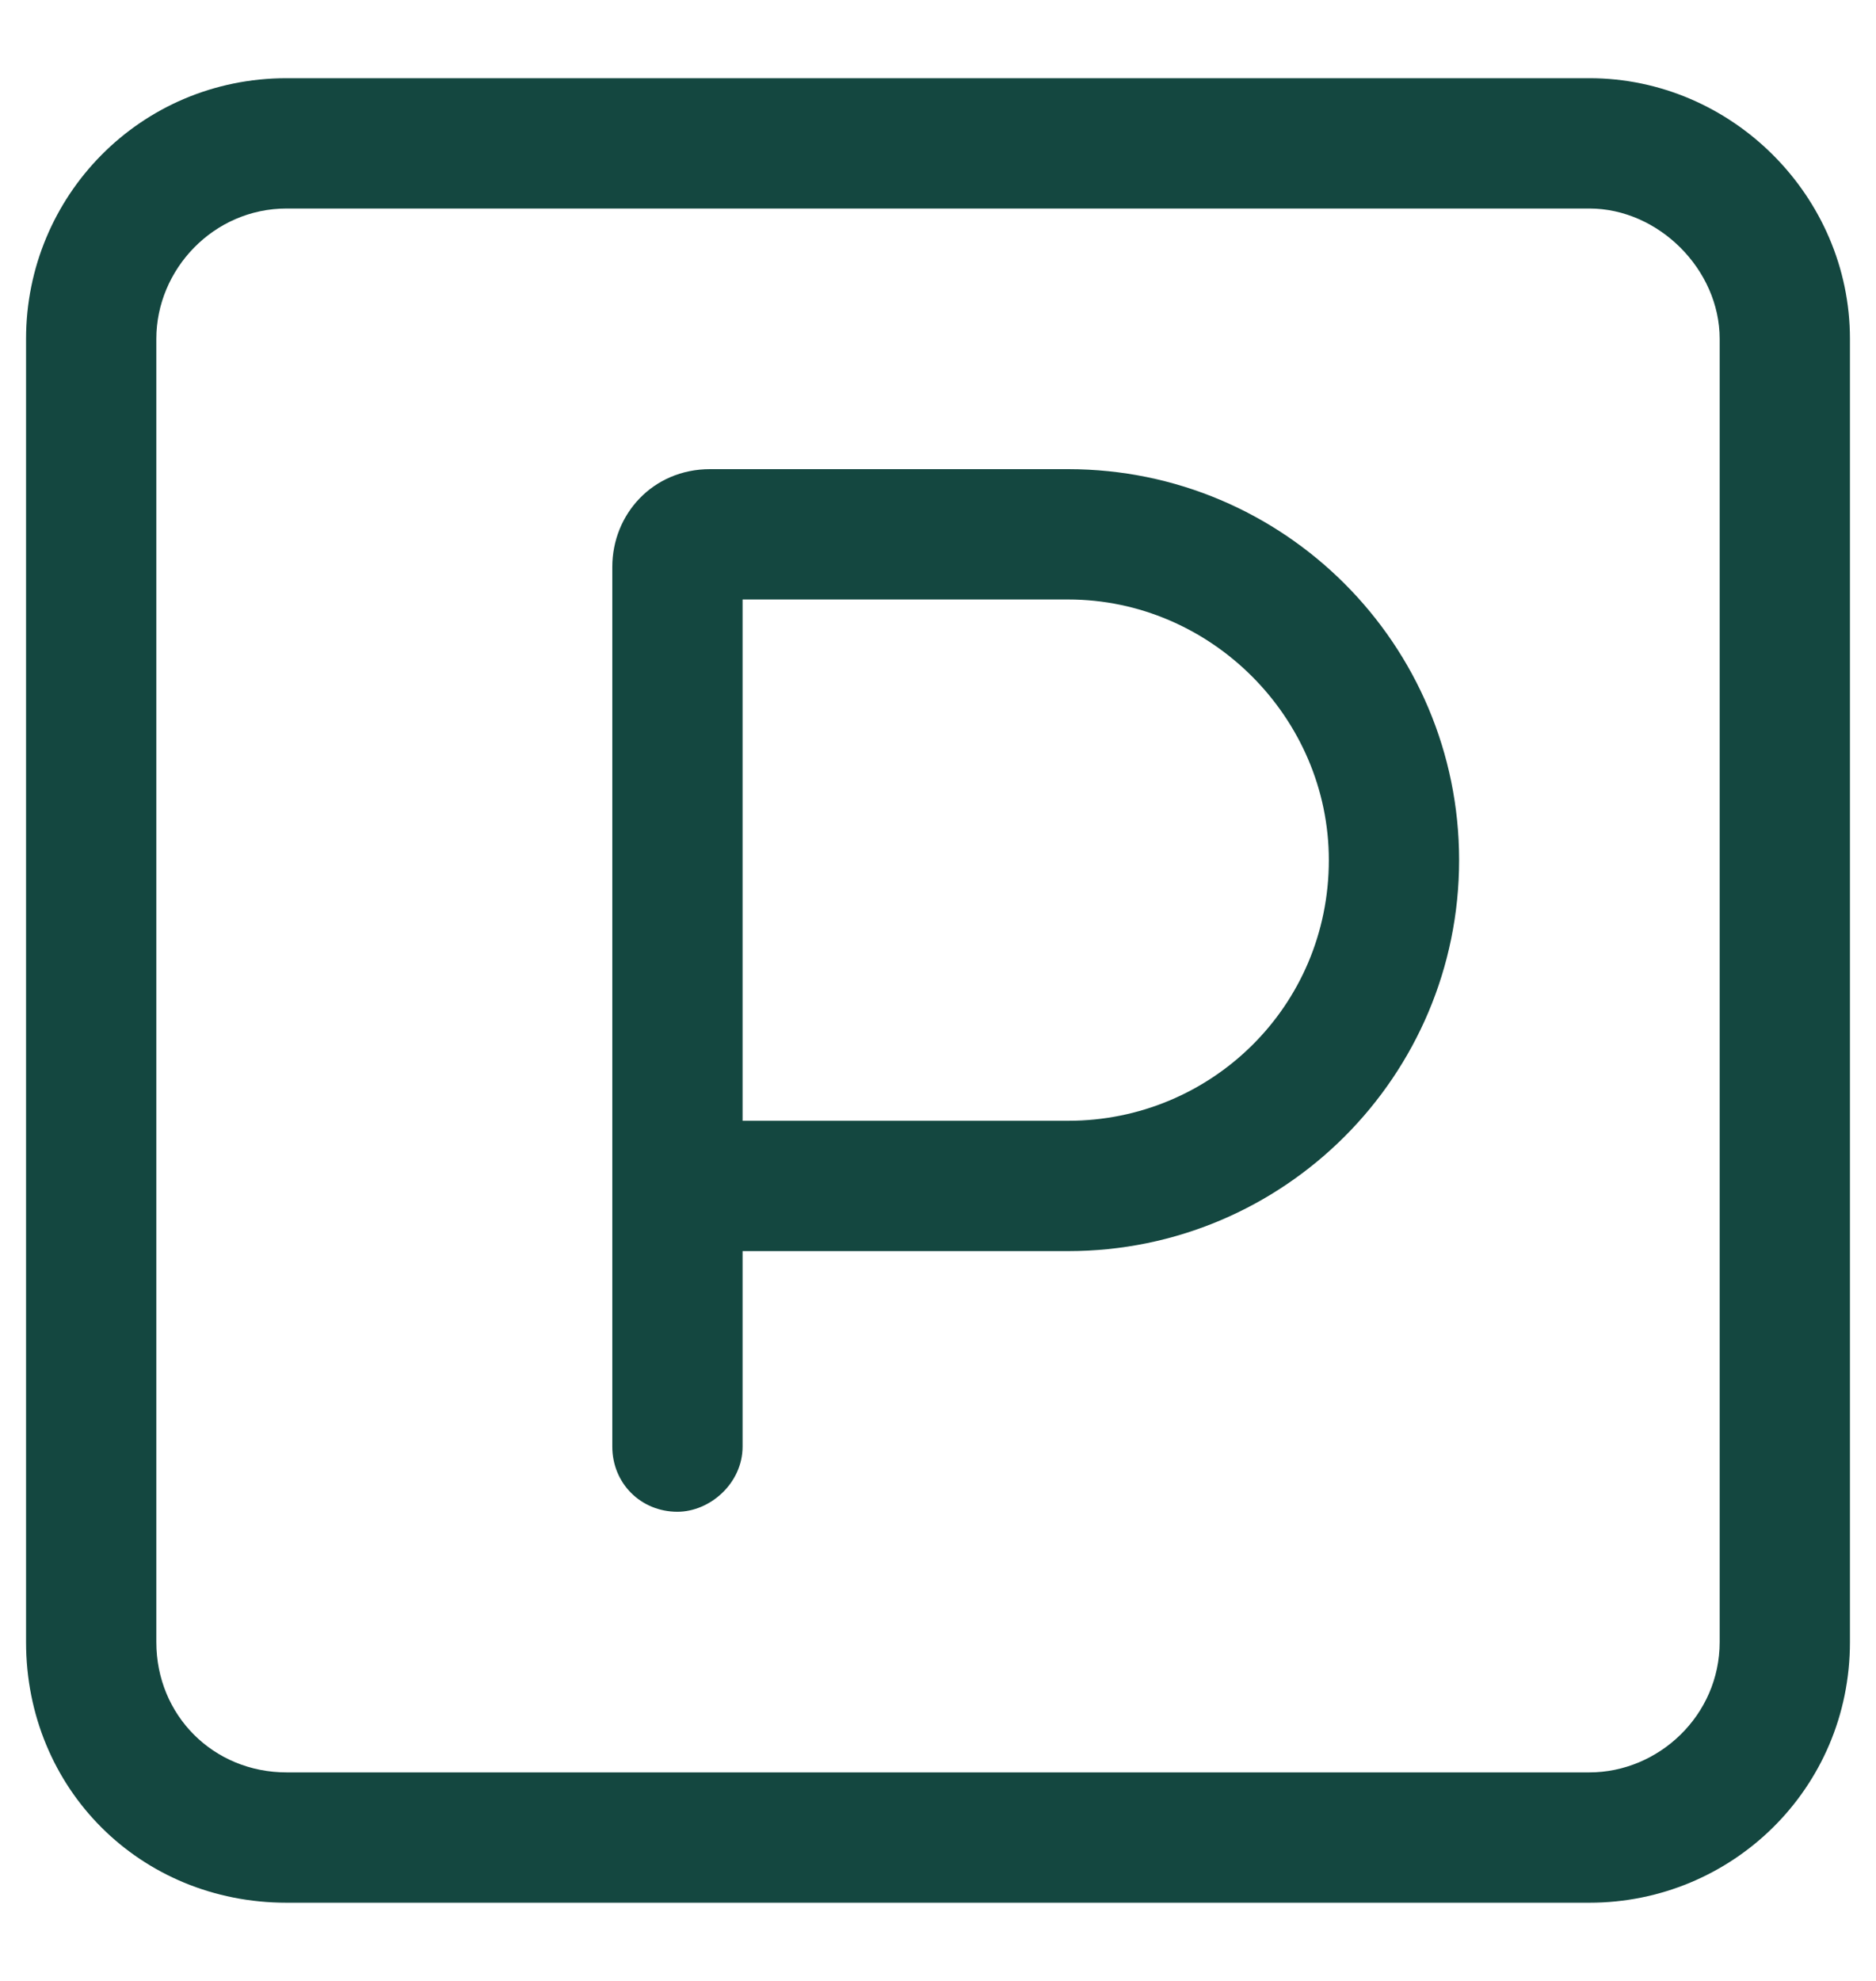 <svg width="18" height="19" viewBox="0 0 18 19" fill="none" xmlns="http://www.w3.org/2000/svg">
<path d="M2.75 2C2.047 2 1.5 2.586 1.5 3.25V15.75C1.5 16.453 2.047 17 2.75 17H15.25C15.914 17 16.5 16.453 16.5 15.75V3.25C16.5 2.586 15.914 2 15.25 2H2.75ZM0.25 3.25C0.25 1.883 1.344 0.75 2.75 0.75H15.25C16.617 0.75 17.75 1.883 17.75 3.25V15.75C17.75 17.156 16.617 18.25 15.25 18.25H2.75C1.344 18.25 0.25 17.156 0.25 15.75V3.25ZM7.125 10.75H10.25C11.617 10.75 12.75 9.656 12.75 8.25C12.75 6.883 11.617 5.75 10.25 5.75H7.125V10.75ZM10.25 12H7.125V13.875C7.125 14.227 6.812 14.5 6.5 14.5C6.148 14.5 5.875 14.227 5.875 13.875V11.375V5.438C5.875 4.93 6.266 4.5 6.812 4.5H10.25C12.32 4.5 14 6.18 14 8.25C14 10.32 12.32 12 10.25 12Z" fill="#144740"/>
</svg>
